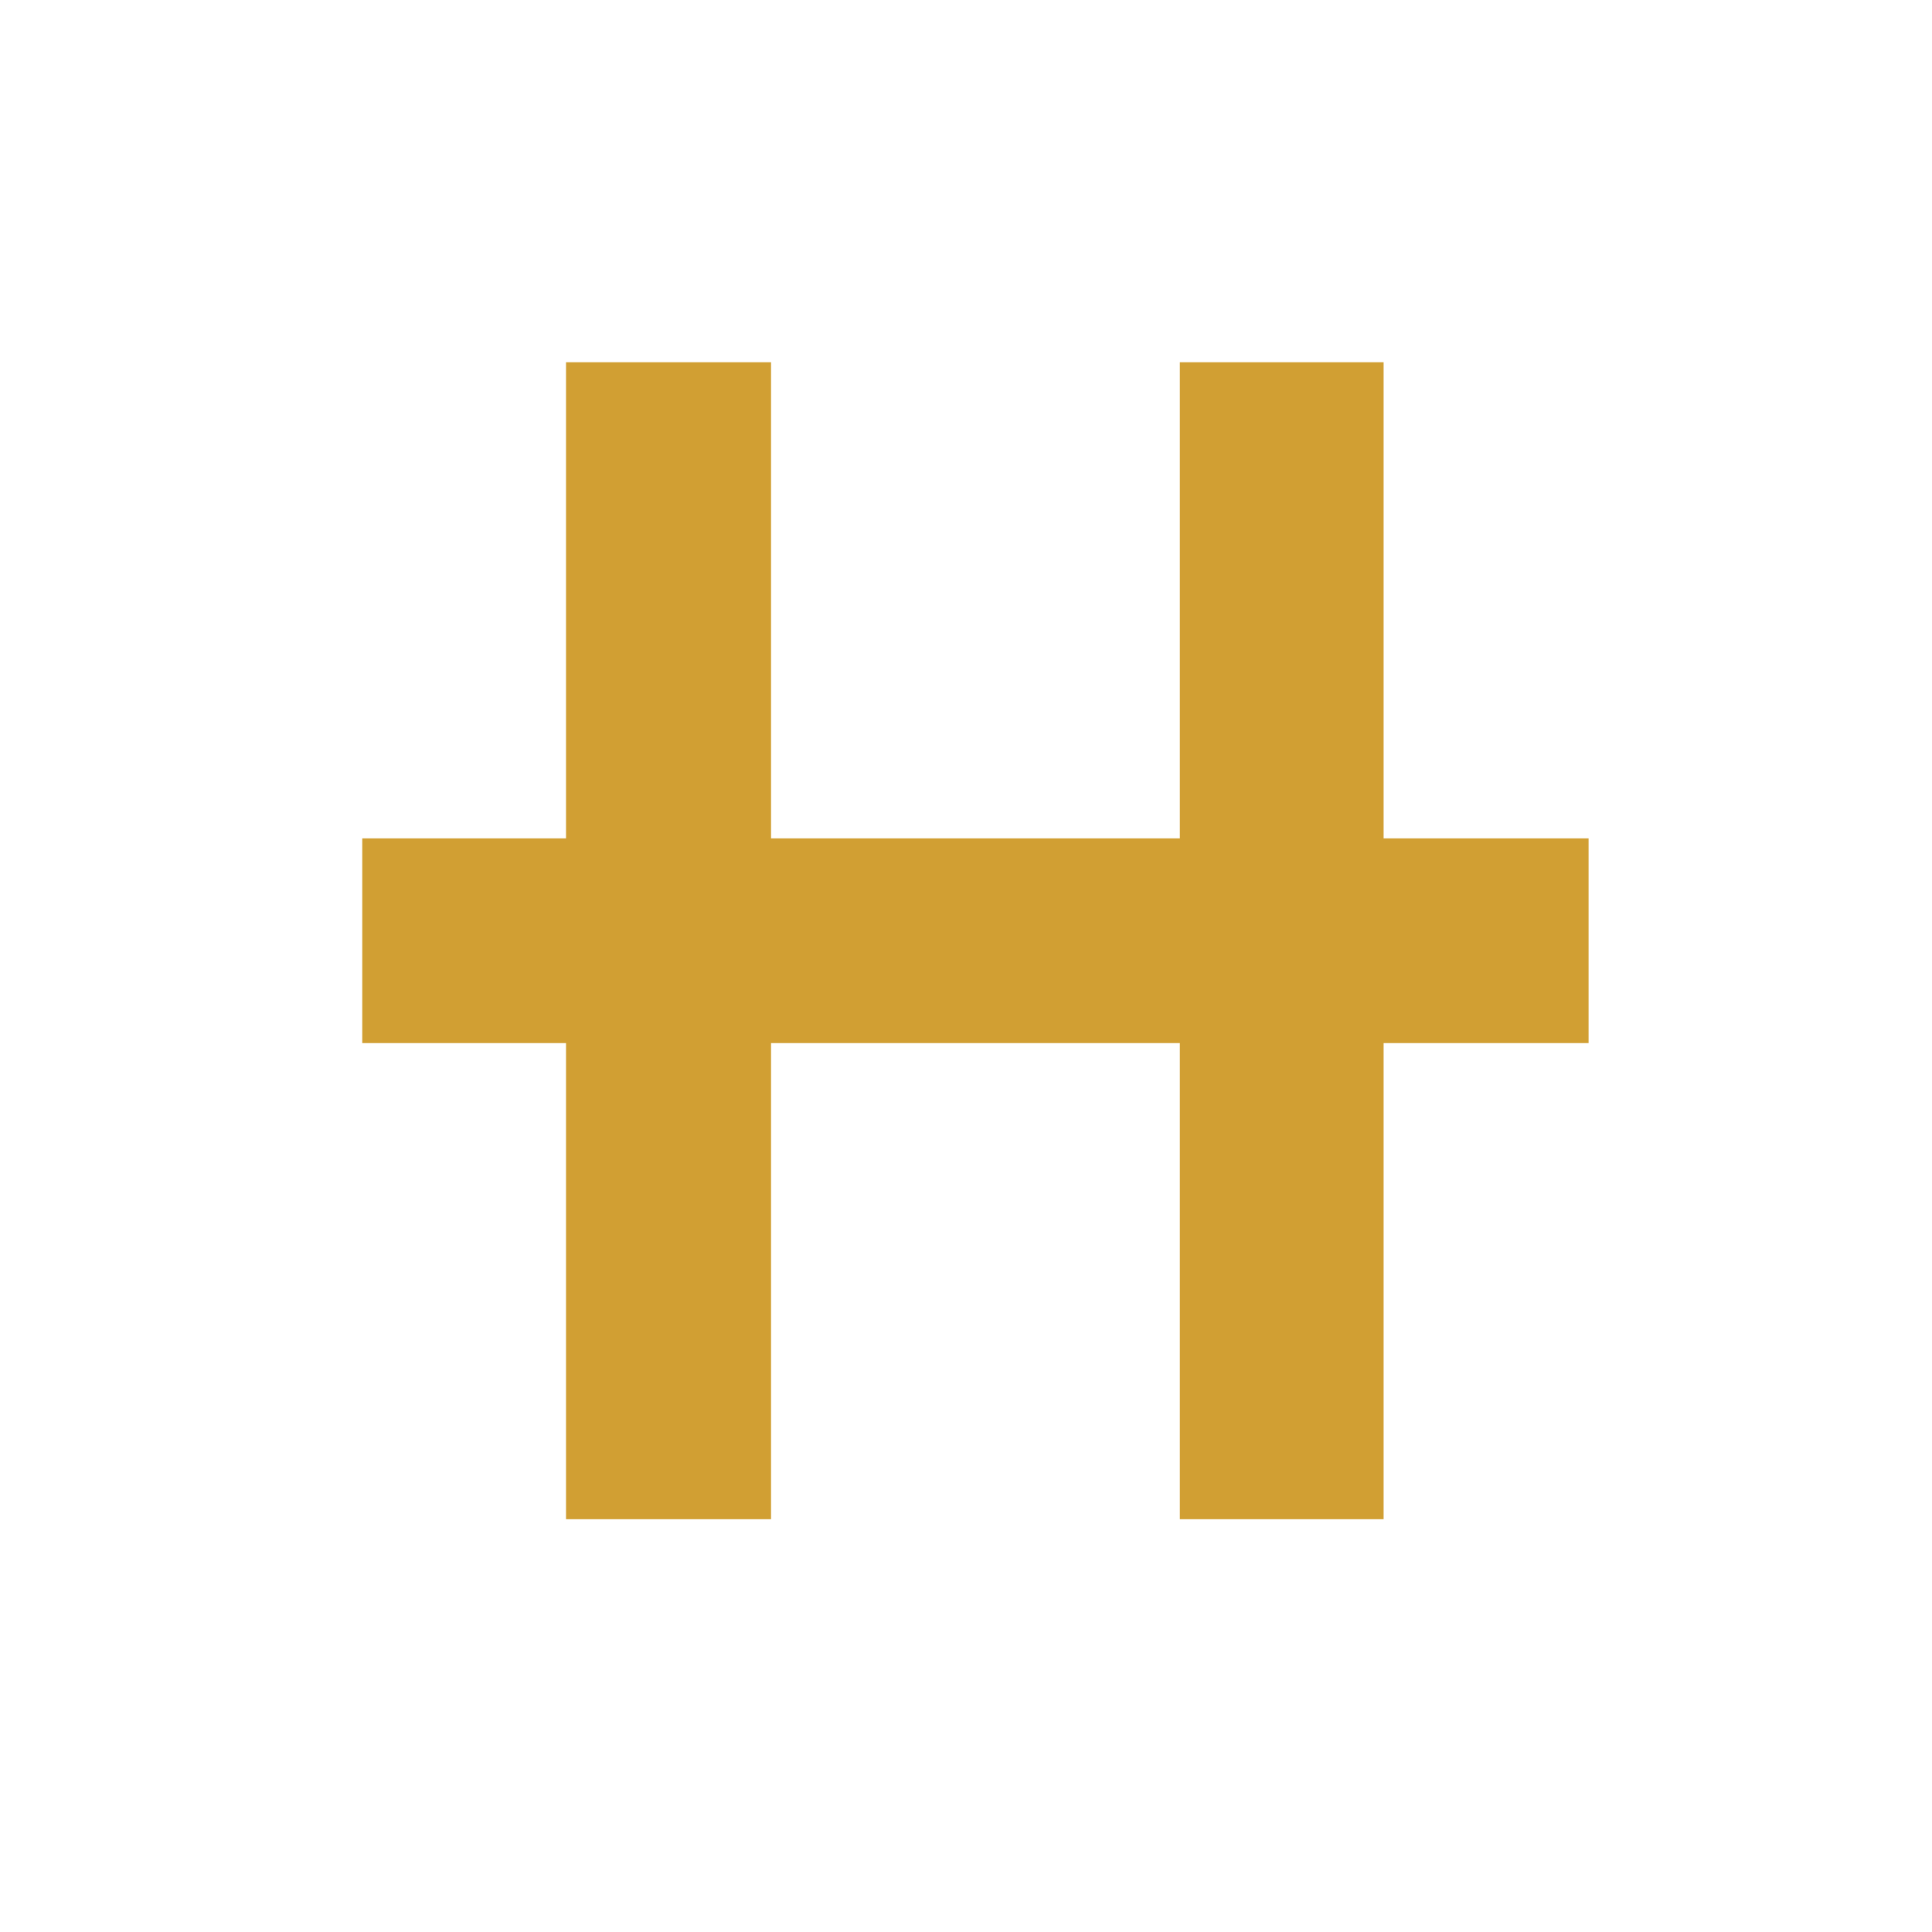 <svg width="32" height="32" viewBox="0 0 32 32" fill="none" xmlns="http://www.w3.org/2000/svg">
<path d="M6 13.886V17.277H9.375V25.163H12.771V17.277H19.542V25.163H22.917V17.277H26.312V13.886H22.917V6H19.542V13.886H12.771V6H9.375V13.886H6Z" fill="#D19F33"/>
</svg>

